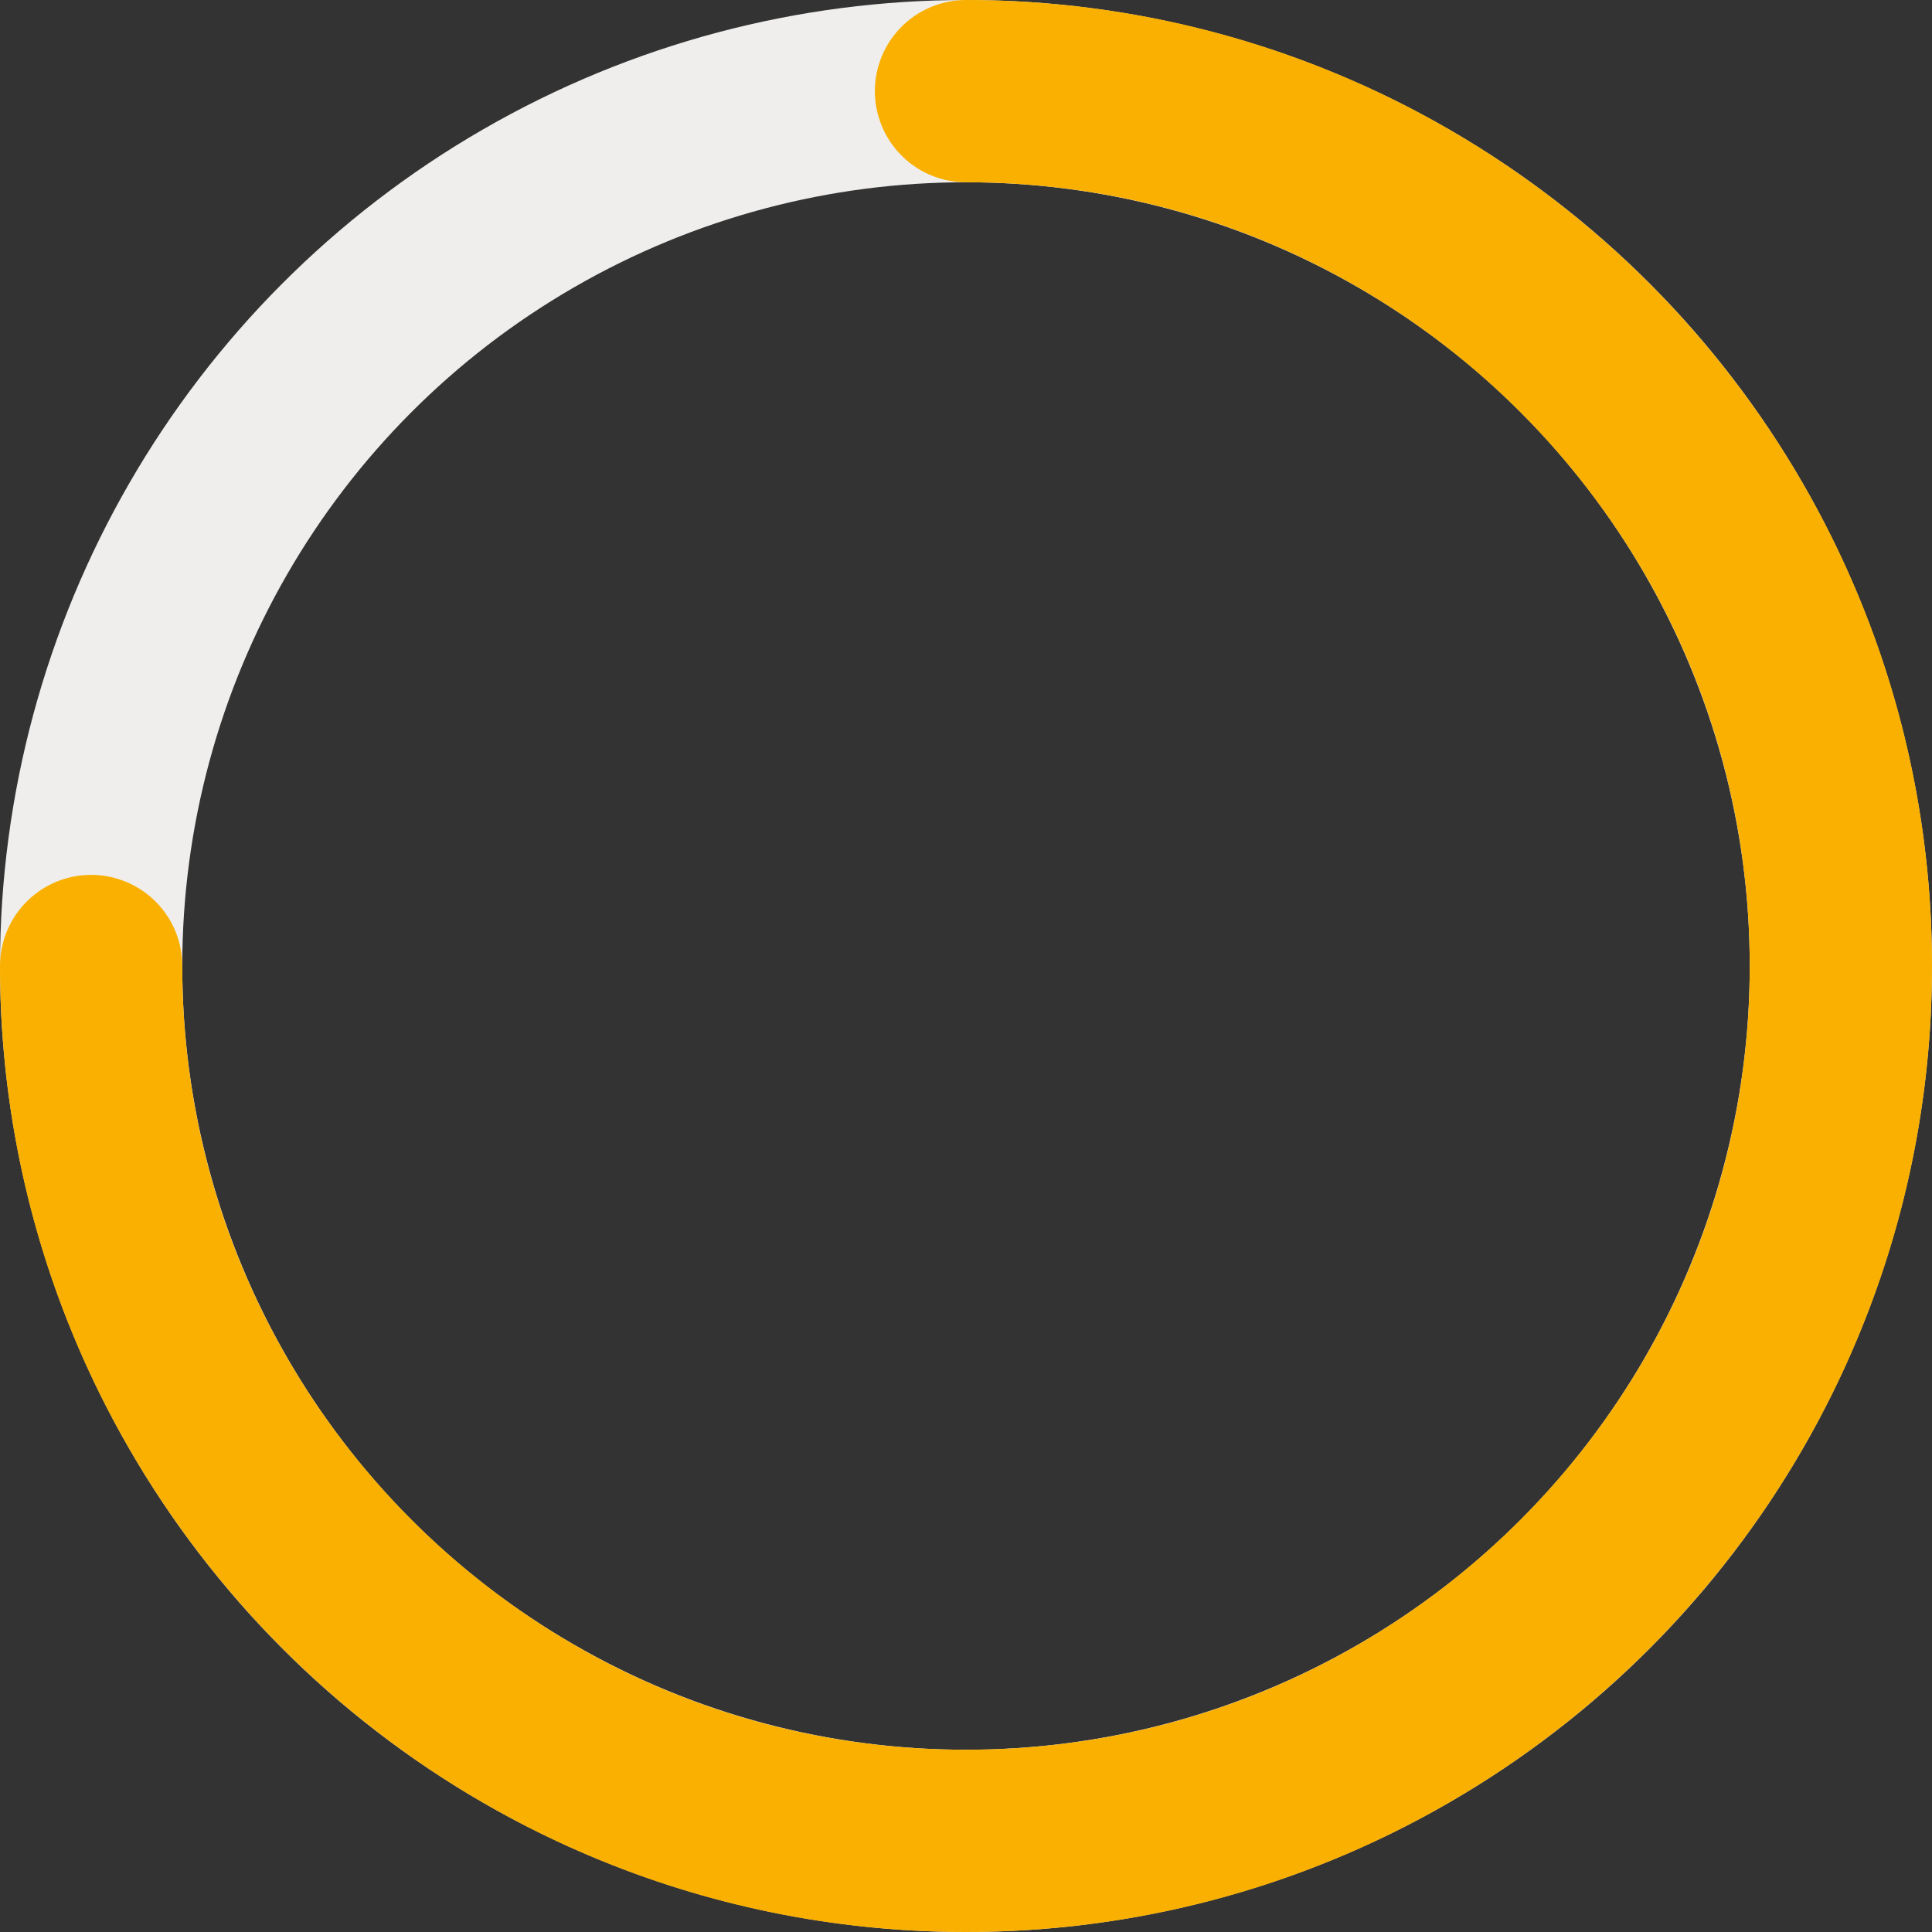<?xml version="1.0" encoding="utf-8"?>
<!-- Generator: $$$/GeneralStr/196=Adobe Illustrator 27.6.0, SVG Export Plug-In . SVG Version: 6.00 Build 0)  -->
<svg version="1.1" id="Calque_1" xmlns="http://www.w3.org/2000/svg" xmlns:xlink="http://www.w3.org/1999/xlink" x="0px" y="0px"
	 viewBox="0 0 21.2 21.2" style="enable-background:new 0 0 21.2 21.2;" xml:space="preserve">
<rect x="0" y="0" width="21.2" height="21.2" fill="#333333" stroke="none"/>
<style type="text/css">
	.st0{fill:none;stroke:#EFEEED;stroke-width:2;stroke-miterlimit:10;}
	.st1{fill:none;stroke:#F9B000;stroke-width:2;stroke-linecap:round;stroke-linejoin:round;stroke-miterlimit:10;}
</style>
<circle class="st0" cx="10.6" cy="10.6" r="9.6"/>
<path class="st1" d="M10.6,1c5.3,0,9.6,4.3,9.6,9.6s-4.3,9.6-9.6,9.6S1,15.9,1,10.6"/>
</svg>
